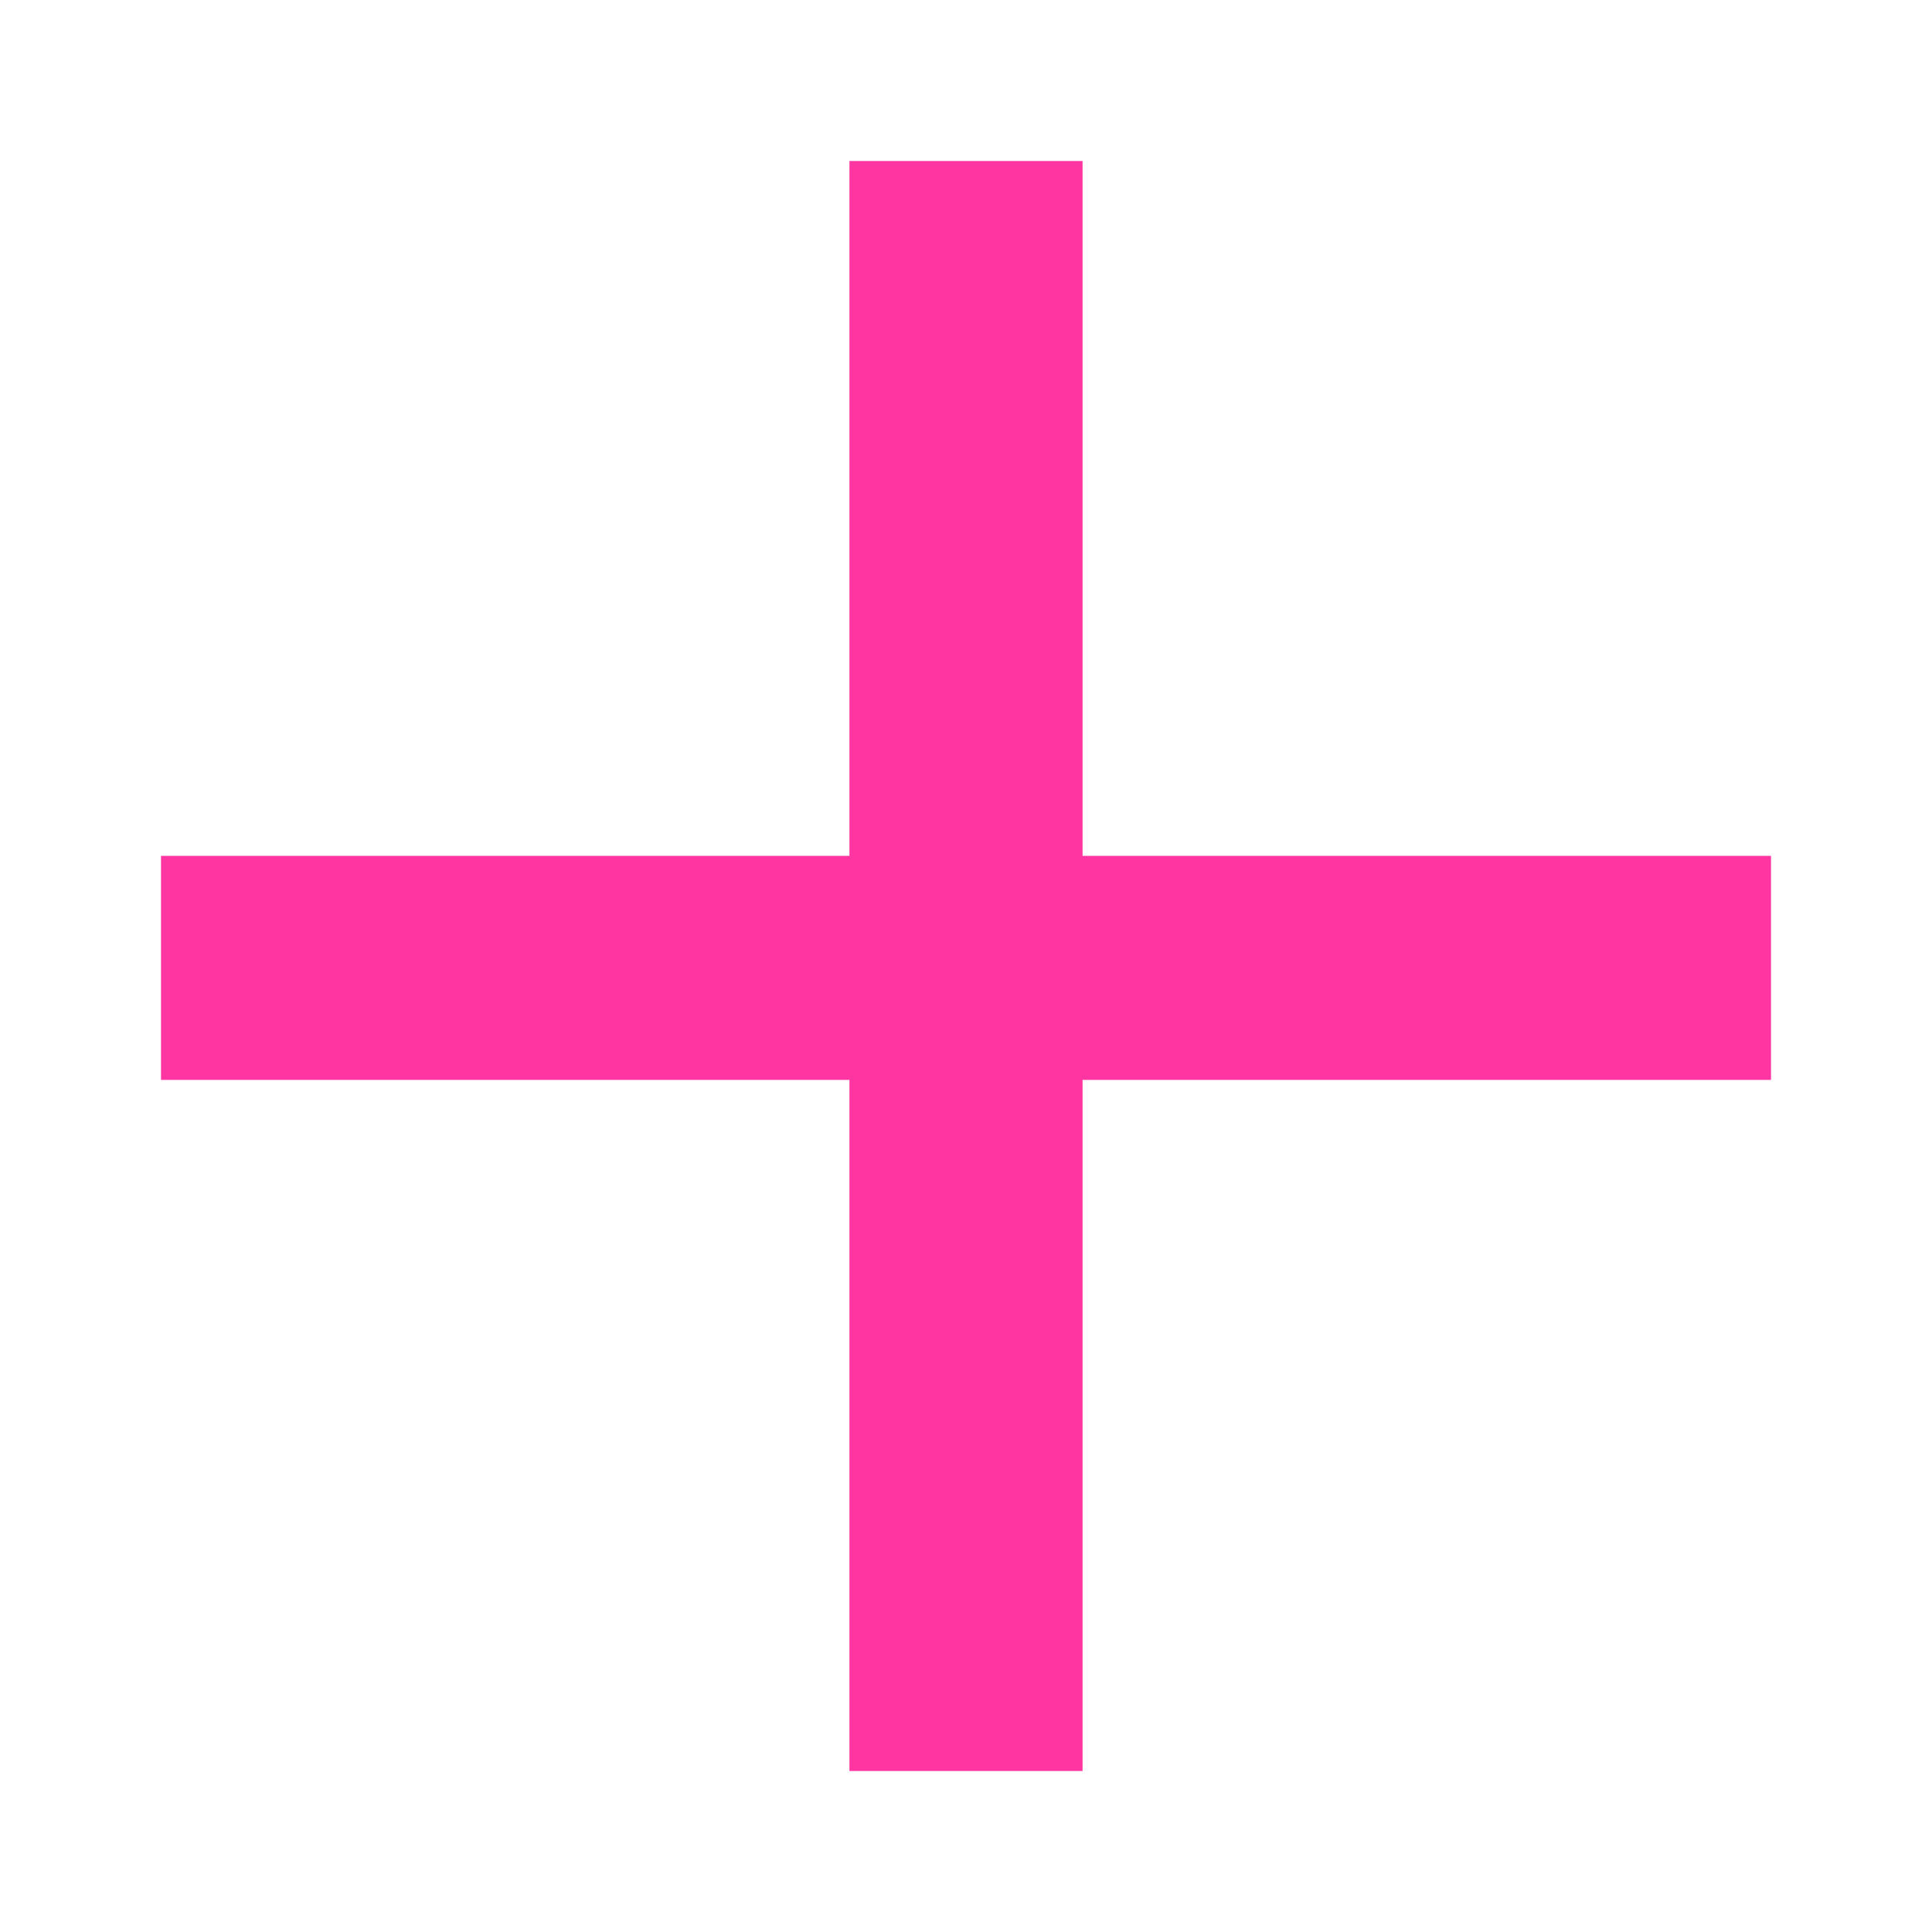 <?xml version="1.0" encoding="UTF-8"?> <svg xmlns="http://www.w3.org/2000/svg" width="24" height="24" viewBox="0 0 24 24" fill="none"><path d="M10.552 22V2H13.448V22H10.552ZM2 13.415V10.632H22V13.415H2Z" fill="#FF35A2"></path></svg> 
